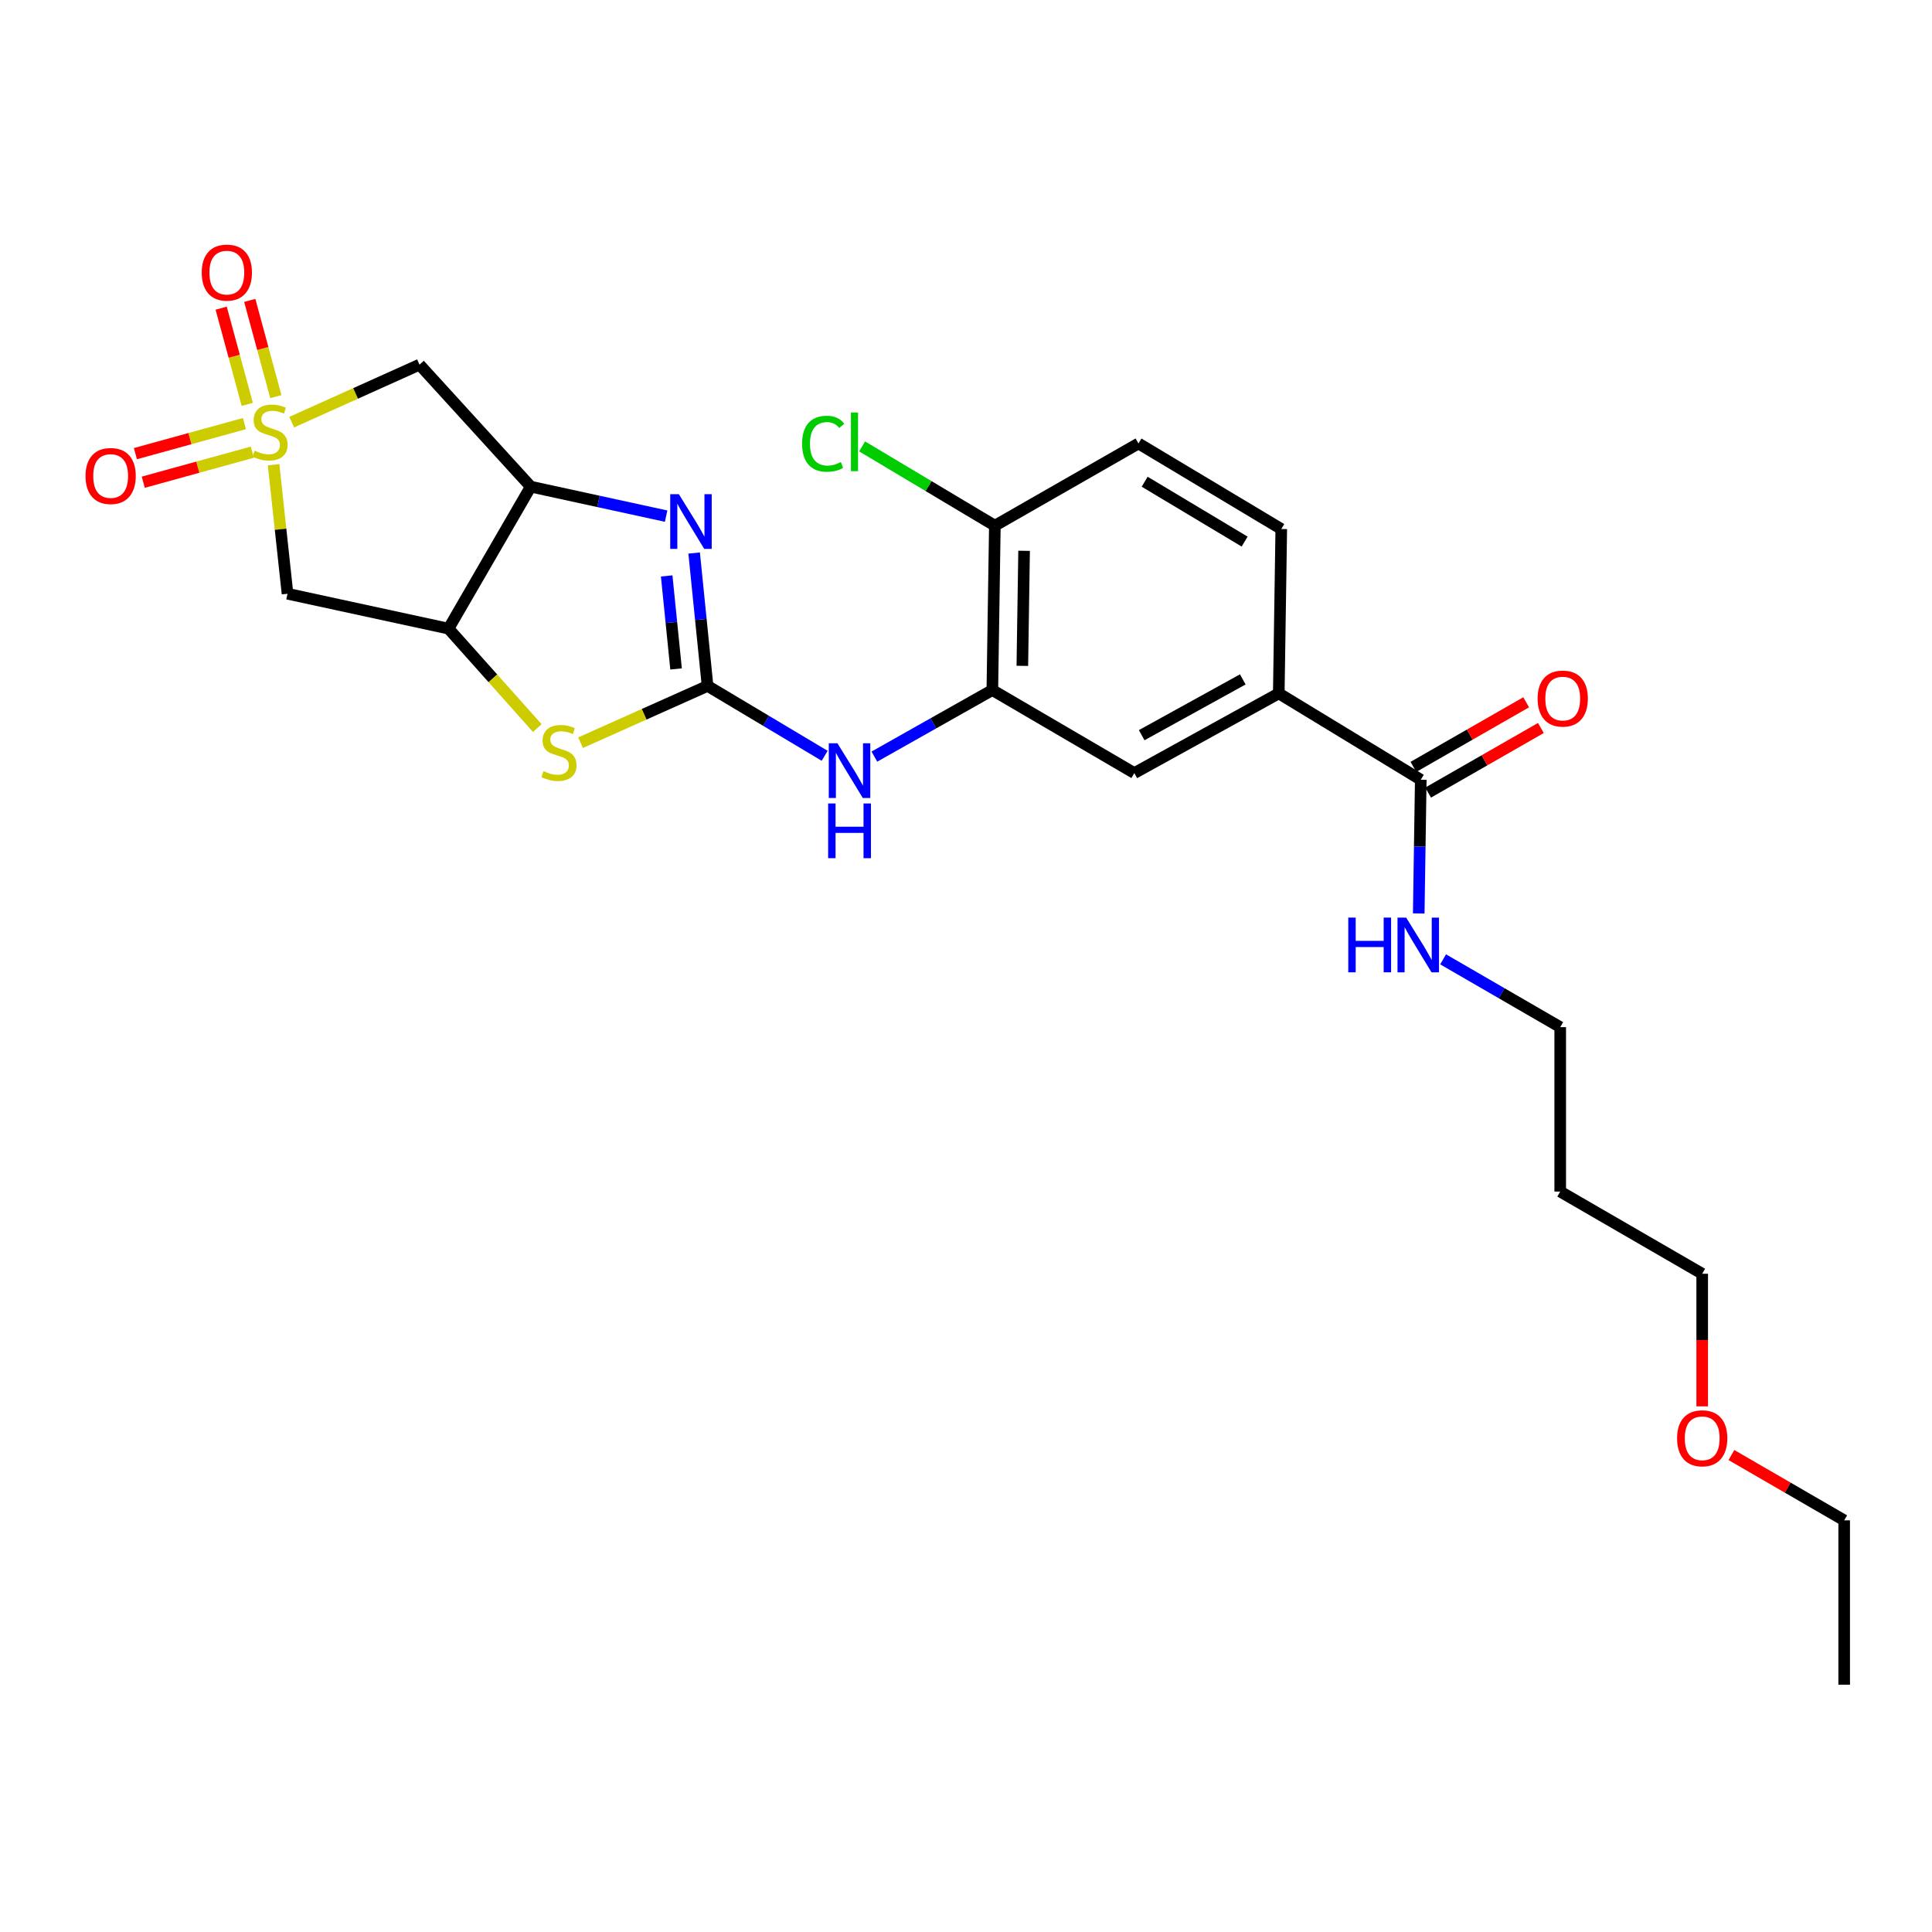 <?xml version='1.0' encoding='iso-8859-1'?>
<svg version='1.1' baseProfile='full'
              xmlns='http://www.w3.org/2000/svg'
                      xmlns:rdkit='http://www.rdkit.org/xml'
                      xmlns:xlink='http://www.w3.org/1999/xlink'
                  xml:space='preserve'
width='1000px' height='1000px' viewBox='0 0 1000 1000'>
<!-- END OF HEADER -->
<rect style='opacity:1.0;fill:#FFFFFF;stroke:none' width='1000' height='1000' x='0' y='0'> </rect>
<path class='bond-5' d='M 150.981,218.514 L 184.059,203.629' style='fill:none;fill-rule:evenodd;stroke:#CCCC00;stroke-width:6px;stroke-linecap:butt;stroke-linejoin:miter;stroke-opacity:1' />
<path class='bond-5' d='M 184.059,203.629 L 217.137,188.743' style='fill:none;fill-rule:evenodd;stroke:#000000;stroke-width:6px;stroke-linecap:butt;stroke-linejoin:miter;stroke-opacity:1' />
<path class='bond-6' d='M 141.613,240.541 L 145.215,273.933' style='fill:none;fill-rule:evenodd;stroke:#CCCC00;stroke-width:6px;stroke-linecap:butt;stroke-linejoin:miter;stroke-opacity:1' />
<path class='bond-6' d='M 145.215,273.933 L 148.818,307.325' style='fill:none;fill-rule:evenodd;stroke:#000000;stroke-width:6px;stroke-linecap:butt;stroke-linejoin:miter;stroke-opacity:1' />
<path class='bond-12' d='M 142.773,205.291 L 136.025,180.391' style='fill:none;fill-rule:evenodd;stroke:#CCCC00;stroke-width:6px;stroke-linecap:butt;stroke-linejoin:miter;stroke-opacity:1' />
<path class='bond-12' d='M 136.025,180.391 L 129.277,155.491' style='fill:none;fill-rule:evenodd;stroke:#FF0000;stroke-width:6px;stroke-linecap:butt;stroke-linejoin:miter;stroke-opacity:1' />
<path class='bond-12' d='M 127.976,209.302 L 121.228,184.401' style='fill:none;fill-rule:evenodd;stroke:#CCCC00;stroke-width:6px;stroke-linecap:butt;stroke-linejoin:miter;stroke-opacity:1' />
<path class='bond-12' d='M 121.228,184.401 L 114.48,159.501' style='fill:none;fill-rule:evenodd;stroke:#FF0000;stroke-width:6px;stroke-linecap:butt;stroke-linejoin:miter;stroke-opacity:1' />
<path class='bond-13' d='M 126.524,219.257 L 98.303,227.035' style='fill:none;fill-rule:evenodd;stroke:#CCCC00;stroke-width:6px;stroke-linecap:butt;stroke-linejoin:miter;stroke-opacity:1' />
<path class='bond-13' d='M 98.303,227.035 L 70.082,234.813' style='fill:none;fill-rule:evenodd;stroke:#FF0000;stroke-width:6px;stroke-linecap:butt;stroke-linejoin:miter;stroke-opacity:1' />
<path class='bond-13' d='M 130.598,234.037 L 102.377,241.815' style='fill:none;fill-rule:evenodd;stroke:#CCCC00;stroke-width:6px;stroke-linecap:butt;stroke-linejoin:miter;stroke-opacity:1' />
<path class='bond-13' d='M 102.377,241.815 L 74.156,249.594' style='fill:none;fill-rule:evenodd;stroke:#FF0000;stroke-width:6px;stroke-linecap:butt;stroke-linejoin:miter;stroke-opacity:1' />
<path class='bond-0' d='M 366.229,355.023 L 333.369,369.719' style='fill:none;fill-rule:evenodd;stroke:#000000;stroke-width:6px;stroke-linecap:butt;stroke-linejoin:miter;stroke-opacity:1' />
<path class='bond-0' d='M 333.369,369.719 L 300.51,384.414' style='fill:none;fill-rule:evenodd;stroke:#CCCC00;stroke-width:6px;stroke-linecap:butt;stroke-linejoin:miter;stroke-opacity:1' />
<path class='bond-7' d='M 366.229,355.023 L 396.534,373.108' style='fill:none;fill-rule:evenodd;stroke:#000000;stroke-width:6px;stroke-linecap:butt;stroke-linejoin:miter;stroke-opacity:1' />
<path class='bond-7' d='M 396.534,373.108 L 426.839,391.194' style='fill:none;fill-rule:evenodd;stroke:#0000FF;stroke-width:6px;stroke-linecap:butt;stroke-linejoin:miter;stroke-opacity:1' />
<path class='bond-27' d='M 366.229,355.023 L 362.758,320.635' style='fill:none;fill-rule:evenodd;stroke:#000000;stroke-width:6px;stroke-linecap:butt;stroke-linejoin:miter;stroke-opacity:1' />
<path class='bond-27' d='M 362.758,320.635 L 359.288,286.247' style='fill:none;fill-rule:evenodd;stroke:#0000FF;stroke-width:6px;stroke-linecap:butt;stroke-linejoin:miter;stroke-opacity:1' />
<path class='bond-27' d='M 349.933,346.246 L 347.504,322.175' style='fill:none;fill-rule:evenodd;stroke:#000000;stroke-width:6px;stroke-linecap:butt;stroke-linejoin:miter;stroke-opacity:1' />
<path class='bond-27' d='M 347.504,322.175 L 345.075,298.103' style='fill:none;fill-rule:evenodd;stroke:#0000FF;stroke-width:6px;stroke-linecap:butt;stroke-linejoin:miter;stroke-opacity:1' />
<path class='bond-1' d='M 344.781,267.149 L 309.748,259.521' style='fill:none;fill-rule:evenodd;stroke:#0000FF;stroke-width:6px;stroke-linecap:butt;stroke-linejoin:miter;stroke-opacity:1' />
<path class='bond-1' d='M 309.748,259.521 L 274.716,251.892' style='fill:none;fill-rule:evenodd;stroke:#000000;stroke-width:6px;stroke-linecap:butt;stroke-linejoin:miter;stroke-opacity:1' />
<path class='bond-2' d='M 274.716,251.892 L 217.137,188.743' style='fill:none;fill-rule:evenodd;stroke:#000000;stroke-width:6px;stroke-linecap:butt;stroke-linejoin:miter;stroke-opacity:1' />
<path class='bond-26' d='M 274.716,251.892 L 232.153,325.382' style='fill:none;fill-rule:evenodd;stroke:#000000;stroke-width:6px;stroke-linecap:butt;stroke-linejoin:miter;stroke-opacity:1' />
<path class='bond-3' d='M 232.153,325.382 L 148.818,307.325' style='fill:none;fill-rule:evenodd;stroke:#000000;stroke-width:6px;stroke-linecap:butt;stroke-linejoin:miter;stroke-opacity:1' />
<path class='bond-4' d='M 232.153,325.382 L 255.125,351.112' style='fill:none;fill-rule:evenodd;stroke:#000000;stroke-width:6px;stroke-linecap:butt;stroke-linejoin:miter;stroke-opacity:1' />
<path class='bond-4' d='M 255.125,351.112 L 278.097,376.843' style='fill:none;fill-rule:evenodd;stroke:#CCCC00;stroke-width:6px;stroke-linecap:butt;stroke-linejoin:miter;stroke-opacity:1' />
<path class='bond-8' d='M 452.58,391.622 L 483.107,374.396' style='fill:none;fill-rule:evenodd;stroke:#0000FF;stroke-width:6px;stroke-linecap:butt;stroke-linejoin:miter;stroke-opacity:1' />
<path class='bond-8' d='M 483.107,374.396 L 513.634,357.169' style='fill:none;fill-rule:evenodd;stroke:#000000;stroke-width:6px;stroke-linecap:butt;stroke-linejoin:miter;stroke-opacity:1' />
<path class='bond-11' d='M 513.634,357.169 L 587.123,400.141' style='fill:none;fill-rule:evenodd;stroke:#000000;stroke-width:6px;stroke-linecap:butt;stroke-linejoin:miter;stroke-opacity:1' />
<path class='bond-14' d='M 513.634,357.169 L 514.937,272.096' style='fill:none;fill-rule:evenodd;stroke:#000000;stroke-width:6px;stroke-linecap:butt;stroke-linejoin:miter;stroke-opacity:1' />
<path class='bond-14' d='M 529.159,344.643 L 530.071,285.092' style='fill:none;fill-rule:evenodd;stroke:#000000;stroke-width:6px;stroke-linecap:butt;stroke-linejoin:miter;stroke-opacity:1' />
<path class='bond-9' d='M 735.388,403.59 L 661.89,358.89' style='fill:none;fill-rule:evenodd;stroke:#000000;stroke-width:6px;stroke-linecap:butt;stroke-linejoin:miter;stroke-opacity:1' />
<path class='bond-15' d='M 739.199,410.242 L 768.381,393.525' style='fill:none;fill-rule:evenodd;stroke:#000000;stroke-width:6px;stroke-linecap:butt;stroke-linejoin:miter;stroke-opacity:1' />
<path class='bond-15' d='M 768.381,393.525 L 797.563,376.808' style='fill:none;fill-rule:evenodd;stroke:#FF0000;stroke-width:6px;stroke-linecap:butt;stroke-linejoin:miter;stroke-opacity:1' />
<path class='bond-15' d='M 731.578,396.939 L 760.76,380.222' style='fill:none;fill-rule:evenodd;stroke:#000000;stroke-width:6px;stroke-linecap:butt;stroke-linejoin:miter;stroke-opacity:1' />
<path class='bond-15' d='M 760.76,380.222 L 789.942,363.505' style='fill:none;fill-rule:evenodd;stroke:#FF0000;stroke-width:6px;stroke-linecap:butt;stroke-linejoin:miter;stroke-opacity:1' />
<path class='bond-18' d='M 735.388,403.59 L 734.861,438.199' style='fill:none;fill-rule:evenodd;stroke:#000000;stroke-width:6px;stroke-linecap:butt;stroke-linejoin:miter;stroke-opacity:1' />
<path class='bond-18' d='M 734.861,438.199 L 734.334,472.808' style='fill:none;fill-rule:evenodd;stroke:#0000FF;stroke-width:6px;stroke-linecap:butt;stroke-linejoin:miter;stroke-opacity:1' />
<path class='bond-10' d='M 661.89,358.89 L 587.123,400.141' style='fill:none;fill-rule:evenodd;stroke:#000000;stroke-width:6px;stroke-linecap:butt;stroke-linejoin:miter;stroke-opacity:1' />
<path class='bond-10' d='M 643.269,351.654 L 590.932,380.529' style='fill:none;fill-rule:evenodd;stroke:#000000;stroke-width:6px;stroke-linecap:butt;stroke-linejoin:miter;stroke-opacity:1' />
<path class='bond-28' d='M 661.89,358.89 L 663.185,273.817' style='fill:none;fill-rule:evenodd;stroke:#000000;stroke-width:6px;stroke-linecap:butt;stroke-linejoin:miter;stroke-opacity:1' />
<path class='bond-17' d='M 514.937,272.096 L 589.27,229.542' style='fill:none;fill-rule:evenodd;stroke:#000000;stroke-width:6px;stroke-linecap:butt;stroke-linejoin:miter;stroke-opacity:1' />
<path class='bond-19' d='M 514.937,272.096 L 480.587,251.579' style='fill:none;fill-rule:evenodd;stroke:#000000;stroke-width:6px;stroke-linecap:butt;stroke-linejoin:miter;stroke-opacity:1' />
<path class='bond-19' d='M 480.587,251.579 L 446.238,231.062' style='fill:none;fill-rule:evenodd;stroke:#00CC00;stroke-width:6px;stroke-linecap:butt;stroke-linejoin:miter;stroke-opacity:1' />
<path class='bond-16' d='M 663.185,273.817 L 589.27,229.542' style='fill:none;fill-rule:evenodd;stroke:#000000;stroke-width:6px;stroke-linecap:butt;stroke-linejoin:miter;stroke-opacity:1' />
<path class='bond-16' d='M 644.219,280.328 L 592.479,249.336' style='fill:none;fill-rule:evenodd;stroke:#000000;stroke-width:6px;stroke-linecap:butt;stroke-linejoin:miter;stroke-opacity:1' />
<path class='bond-22' d='M 746.948,496.553 L 777.257,514.098' style='fill:none;fill-rule:evenodd;stroke:#0000FF;stroke-width:6px;stroke-linecap:butt;stroke-linejoin:miter;stroke-opacity:1' />
<path class='bond-22' d='M 777.257,514.098 L 807.566,531.643' style='fill:none;fill-rule:evenodd;stroke:#000000;stroke-width:6px;stroke-linecap:butt;stroke-linejoin:miter;stroke-opacity:1' />
<path class='bond-20' d='M 807.566,616.751 L 807.566,531.643' style='fill:none;fill-rule:evenodd;stroke:#000000;stroke-width:6px;stroke-linecap:butt;stroke-linejoin:miter;stroke-opacity:1' />
<path class='bond-23' d='M 807.566,616.751 L 881.056,659.296' style='fill:none;fill-rule:evenodd;stroke:#000000;stroke-width:6px;stroke-linecap:butt;stroke-linejoin:miter;stroke-opacity:1' />
<path class='bond-21' d='M 881.056,727.923 L 881.056,693.609' style='fill:none;fill-rule:evenodd;stroke:#FF0000;stroke-width:6px;stroke-linecap:butt;stroke-linejoin:miter;stroke-opacity:1' />
<path class='bond-21' d='M 881.056,693.609 L 881.056,659.296' style='fill:none;fill-rule:evenodd;stroke:#000000;stroke-width:6px;stroke-linecap:butt;stroke-linejoin:miter;stroke-opacity:1' />
<path class='bond-24' d='M 896.179,753.127 L 925.362,770.025' style='fill:none;fill-rule:evenodd;stroke:#FF0000;stroke-width:6px;stroke-linecap:butt;stroke-linejoin:miter;stroke-opacity:1' />
<path class='bond-24' d='M 925.362,770.025 L 954.545,786.923' style='fill:none;fill-rule:evenodd;stroke:#000000;stroke-width:6px;stroke-linecap:butt;stroke-linejoin:miter;stroke-opacity:1' />
<path class='bond-25' d='M 954.545,786.923 L 954.545,871.997' style='fill:none;fill-rule:evenodd;stroke:#000000;stroke-width:6px;stroke-linecap:butt;stroke-linejoin:miter;stroke-opacity:1' />
<path  class='atom-0' d='M 131.78 233.274
Q 132.1 233.394, 133.42 233.954
Q 134.74 234.514, 136.18 234.874
Q 137.66 235.194, 139.1 235.194
Q 141.78 235.194, 143.34 233.914
Q 144.9 232.594, 144.9 230.314
Q 144.9 228.754, 144.1 227.794
Q 143.34 226.834, 142.14 226.314
Q 140.94 225.794, 138.94 225.194
Q 136.42 224.434, 134.9 223.714
Q 133.42 222.994, 132.34 221.474
Q 131.3 219.954, 131.3 217.394
Q 131.3 213.834, 133.7 211.634
Q 136.14 209.434, 140.94 209.434
Q 144.22 209.434, 147.94 210.994
L 147.02 214.074
Q 143.62 212.674, 141.06 212.674
Q 138.3 212.674, 136.78 213.834
Q 135.26 214.954, 135.3 216.914
Q 135.3 218.434, 136.06 219.354
Q 136.86 220.274, 137.98 220.794
Q 139.14 221.314, 141.06 221.914
Q 143.62 222.714, 145.14 223.514
Q 146.66 224.314, 147.74 225.954
Q 148.86 227.554, 148.86 230.314
Q 148.86 234.234, 146.22 236.354
Q 143.62 238.434, 139.26 238.434
Q 136.74 238.434, 134.82 237.874
Q 132.94 237.354, 130.7 236.434
L 131.78 233.274
' fill='#CCCC00'/>
<path  class='atom-2' d='M 351.383 255.79
L 360.663 270.79
Q 361.583 272.27, 363.063 274.95
Q 364.543 277.63, 364.623 277.79
L 364.623 255.79
L 368.383 255.79
L 368.383 284.11
L 364.503 284.11
L 354.543 267.71
Q 353.383 265.79, 352.143 263.59
Q 350.943 261.39, 350.583 260.71
L 350.583 284.11
L 346.903 284.11
L 346.903 255.79
L 351.383 255.79
' fill='#0000FF'/>
<path  class='atom-5' d='M 281.323 399.137
Q 281.643 399.257, 282.963 399.817
Q 284.283 400.377, 285.723 400.737
Q 287.203 401.057, 288.643 401.057
Q 291.323 401.057, 292.883 399.777
Q 294.443 398.457, 294.443 396.177
Q 294.443 394.617, 293.643 393.657
Q 292.883 392.697, 291.683 392.177
Q 290.483 391.657, 288.483 391.057
Q 285.963 390.297, 284.443 389.577
Q 282.963 388.857, 281.883 387.337
Q 280.843 385.817, 280.843 383.257
Q 280.843 379.697, 283.243 377.497
Q 285.683 375.297, 290.483 375.297
Q 293.763 375.297, 297.483 376.857
L 296.563 379.937
Q 293.163 378.537, 290.603 378.537
Q 287.843 378.537, 286.323 379.697
Q 284.803 380.817, 284.843 382.777
Q 284.843 384.297, 285.603 385.217
Q 286.403 386.137, 287.523 386.657
Q 288.683 387.177, 290.603 387.777
Q 293.163 388.577, 294.683 389.377
Q 296.203 390.177, 297.283 391.817
Q 298.403 393.417, 298.403 396.177
Q 298.403 400.097, 295.763 402.217
Q 293.163 404.297, 288.803 404.297
Q 286.283 404.297, 284.363 403.737
Q 282.483 403.217, 280.243 402.297
L 281.323 399.137
' fill='#CCCC00'/>
<path  class='atom-8' d='M 433.458 384.72
L 442.738 399.72
Q 443.658 401.2, 445.138 403.88
Q 446.618 406.56, 446.698 406.72
L 446.698 384.72
L 450.458 384.72
L 450.458 413.04
L 446.578 413.04
L 436.618 396.64
Q 435.458 394.72, 434.218 392.52
Q 433.018 390.32, 432.658 389.64
L 432.658 413.04
L 428.978 413.04
L 428.978 384.72
L 433.458 384.72
' fill='#0000FF'/>
<path  class='atom-8' d='M 428.638 415.872
L 432.478 415.872
L 432.478 427.912
L 446.958 427.912
L 446.958 415.872
L 450.798 415.872
L 450.798 444.192
L 446.958 444.192
L 446.958 431.112
L 432.478 431.112
L 432.478 444.192
L 428.638 444.192
L 428.638 415.872
' fill='#0000FF'/>
<path  class='atom-13' d='M 104.413 141.099
Q 104.413 134.299, 107.773 130.499
Q 111.133 126.699, 117.413 126.699
Q 123.693 126.699, 127.053 130.499
Q 130.413 134.299, 130.413 141.099
Q 130.413 147.979, 127.013 151.899
Q 123.613 155.779, 117.413 155.779
Q 111.173 155.779, 107.773 151.899
Q 104.413 148.019, 104.413 141.099
M 117.413 152.579
Q 121.733 152.579, 124.053 149.699
Q 126.413 146.779, 126.413 141.099
Q 126.413 135.539, 124.053 132.739
Q 121.733 129.899, 117.413 129.899
Q 113.093 129.899, 110.733 132.699
Q 108.413 135.499, 108.413 141.099
Q 108.413 146.819, 110.733 149.699
Q 113.093 152.579, 117.413 152.579
' fill='#FF0000'/>
<path  class='atom-14' d='M 44.271 246.376
Q 44.271 239.576, 47.631 235.776
Q 50.991 231.976, 57.271 231.976
Q 63.551 231.976, 66.911 235.776
Q 70.271 239.576, 70.271 246.376
Q 70.271 253.256, 66.871 257.176
Q 63.471 261.056, 57.271 261.056
Q 51.031 261.056, 47.631 257.176
Q 44.271 253.296, 44.271 246.376
M 57.271 257.856
Q 61.591 257.856, 63.911 254.976
Q 66.271 252.056, 66.271 246.376
Q 66.271 240.816, 63.911 238.016
Q 61.591 235.176, 57.271 235.176
Q 52.951 235.176, 50.591 237.976
Q 48.271 240.776, 48.271 246.376
Q 48.271 252.096, 50.591 254.976
Q 52.951 257.856, 57.271 257.856
' fill='#FF0000'/>
<path  class='atom-16' d='M 795.869 361.576
Q 795.869 354.776, 799.229 350.976
Q 802.589 347.176, 808.869 347.176
Q 815.149 347.176, 818.509 350.976
Q 821.869 354.776, 821.869 361.576
Q 821.869 368.456, 818.469 372.376
Q 815.069 376.256, 808.869 376.256
Q 802.629 376.256, 799.229 372.376
Q 795.869 368.496, 795.869 361.576
M 808.869 373.056
Q 813.189 373.056, 815.509 370.176
Q 817.869 367.256, 817.869 361.576
Q 817.869 356.016, 815.509 353.216
Q 813.189 350.376, 808.869 350.376
Q 804.549 350.376, 802.189 353.176
Q 799.869 355.976, 799.869 361.576
Q 799.869 367.296, 802.189 370.176
Q 804.549 373.056, 808.869 373.056
' fill='#FF0000'/>
<path  class='atom-19' d='M 697.865 474.947
L 701.705 474.947
L 701.705 486.987
L 716.185 486.987
L 716.185 474.947
L 720.025 474.947
L 720.025 503.267
L 716.185 503.267
L 716.185 490.187
L 701.705 490.187
L 701.705 503.267
L 697.865 503.267
L 697.865 474.947
' fill='#0000FF'/>
<path  class='atom-19' d='M 727.825 474.947
L 737.105 489.947
Q 738.025 491.427, 739.505 494.107
Q 740.985 496.787, 741.065 496.947
L 741.065 474.947
L 744.825 474.947
L 744.825 503.267
L 740.945 503.267
L 730.985 486.867
Q 729.825 484.947, 728.585 482.747
Q 727.385 480.547, 727.025 479.867
L 727.025 503.267
L 723.345 503.267
L 723.345 474.947
L 727.825 474.947
' fill='#0000FF'/>
<path  class='atom-20' d='M 415.162 229.679
Q 415.162 222.639, 418.442 218.959
Q 421.762 215.239, 428.042 215.239
Q 433.882 215.239, 437.002 219.359
L 434.362 221.519
Q 432.082 218.519, 428.042 218.519
Q 423.762 218.519, 421.482 221.399
Q 419.242 224.239, 419.242 229.679
Q 419.242 235.279, 421.562 238.159
Q 423.922 241.039, 428.482 241.039
Q 431.602 241.039, 435.242 239.159
L 436.362 242.159
Q 434.882 243.119, 432.642 243.679
Q 430.402 244.239, 427.922 244.239
Q 421.762 244.239, 418.442 240.479
Q 415.162 236.719, 415.162 229.679
' fill='#00CC00'/>
<path  class='atom-20' d='M 440.442 213.519
L 444.122 213.519
L 444.122 243.879
L 440.442 243.879
L 440.442 213.519
' fill='#00CC00'/>
<path  class='atom-22' d='M 868.056 744.45
Q 868.056 737.65, 871.416 733.85
Q 874.776 730.05, 881.056 730.05
Q 887.336 730.05, 890.696 733.85
Q 894.056 737.65, 894.056 744.45
Q 894.056 751.33, 890.656 755.25
Q 887.256 759.13, 881.056 759.13
Q 874.816 759.13, 871.416 755.25
Q 868.056 751.37, 868.056 744.45
M 881.056 755.93
Q 885.376 755.93, 887.696 753.05
Q 890.056 750.13, 890.056 744.45
Q 890.056 738.89, 887.696 736.09
Q 885.376 733.25, 881.056 733.25
Q 876.736 733.25, 874.376 736.05
Q 872.056 738.85, 872.056 744.45
Q 872.056 750.17, 874.376 753.05
Q 876.736 755.93, 881.056 755.93
' fill='#FF0000'/>
</svg>
